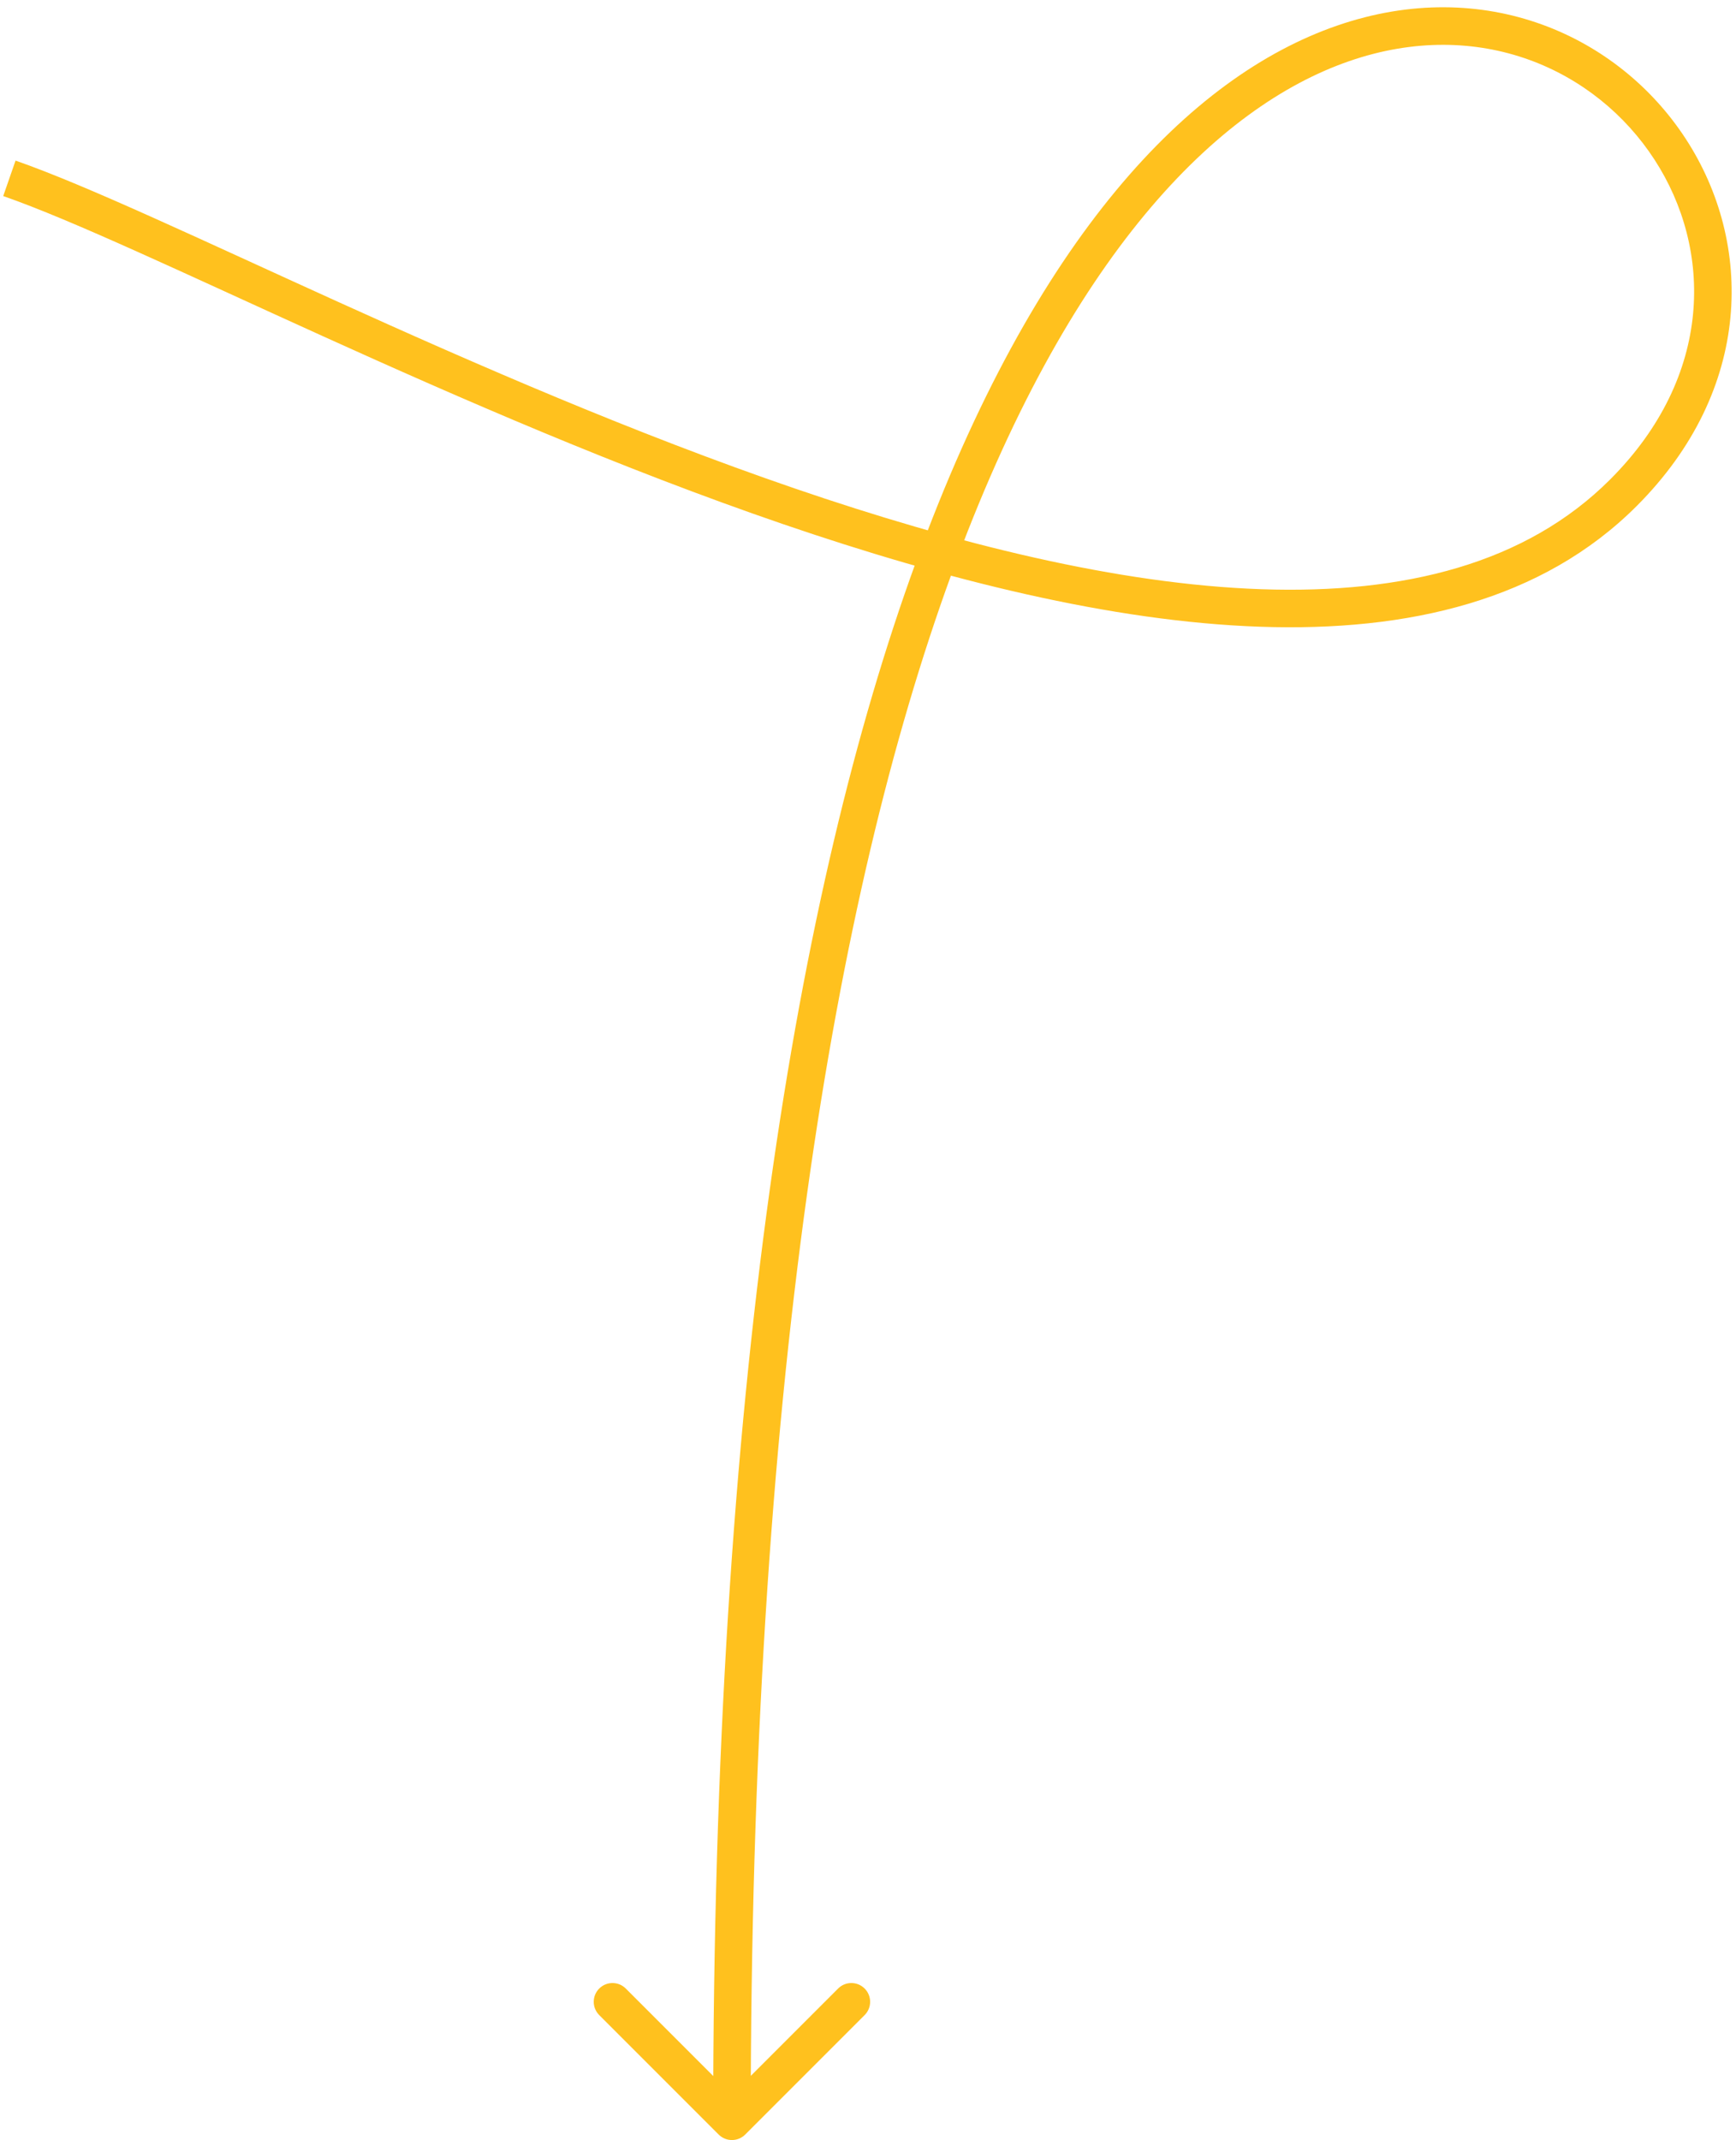 <?xml version="1.0" encoding="UTF-8"?> <svg xmlns="http://www.w3.org/2000/svg" width="185" height="228" viewBox="0 0 185 228" fill="none"> <path d="M173 52.5L171.586 51.085L173 52.5ZM76.586 227.413C77.367 228.194 78.633 228.194 79.414 227.413L92.142 214.685C92.923 213.904 92.923 212.638 92.142 211.857C91.361 211.076 90.095 211.076 89.314 211.857L78 223.171L66.686 211.857C65.905 211.076 64.639 211.076 63.858 211.857C63.077 212.638 63.077 213.904 63.858 214.685L76.586 227.413ZM0.343 20.888C7.771 23.473 19.772 29.186 34.432 35.828C49.014 42.435 66.081 49.89 83.414 55.829C100.729 61.761 118.429 66.223 134.267 66.772C150.097 67.321 164.364 63.965 174.414 53.914L171.586 51.085C162.636 60.035 149.674 63.304 134.405 62.774C119.144 62.245 101.875 57.925 84.711 52.045C67.565 46.171 50.642 38.781 36.083 32.185C21.603 25.624 9.313 19.774 1.657 17.11L0.343 20.888ZM174.414 53.914C186.853 41.475 186.863 25.896 179.661 14.816C172.486 3.777 158.201 -2.708 142.471 2.735C126.837 8.144 110.245 25.155 97.574 59.972C84.886 94.836 76 147.875 76 225.999H80C80 148.124 88.864 95.6 101.333 61.34C113.818 27.032 129.788 11.355 143.779 6.515C157.674 1.707 170.077 7.41 176.307 16.996C182.512 26.541 182.647 40.024 171.586 51.085L174.414 53.914Z" fill="#FFC11E"></path> </svg> 